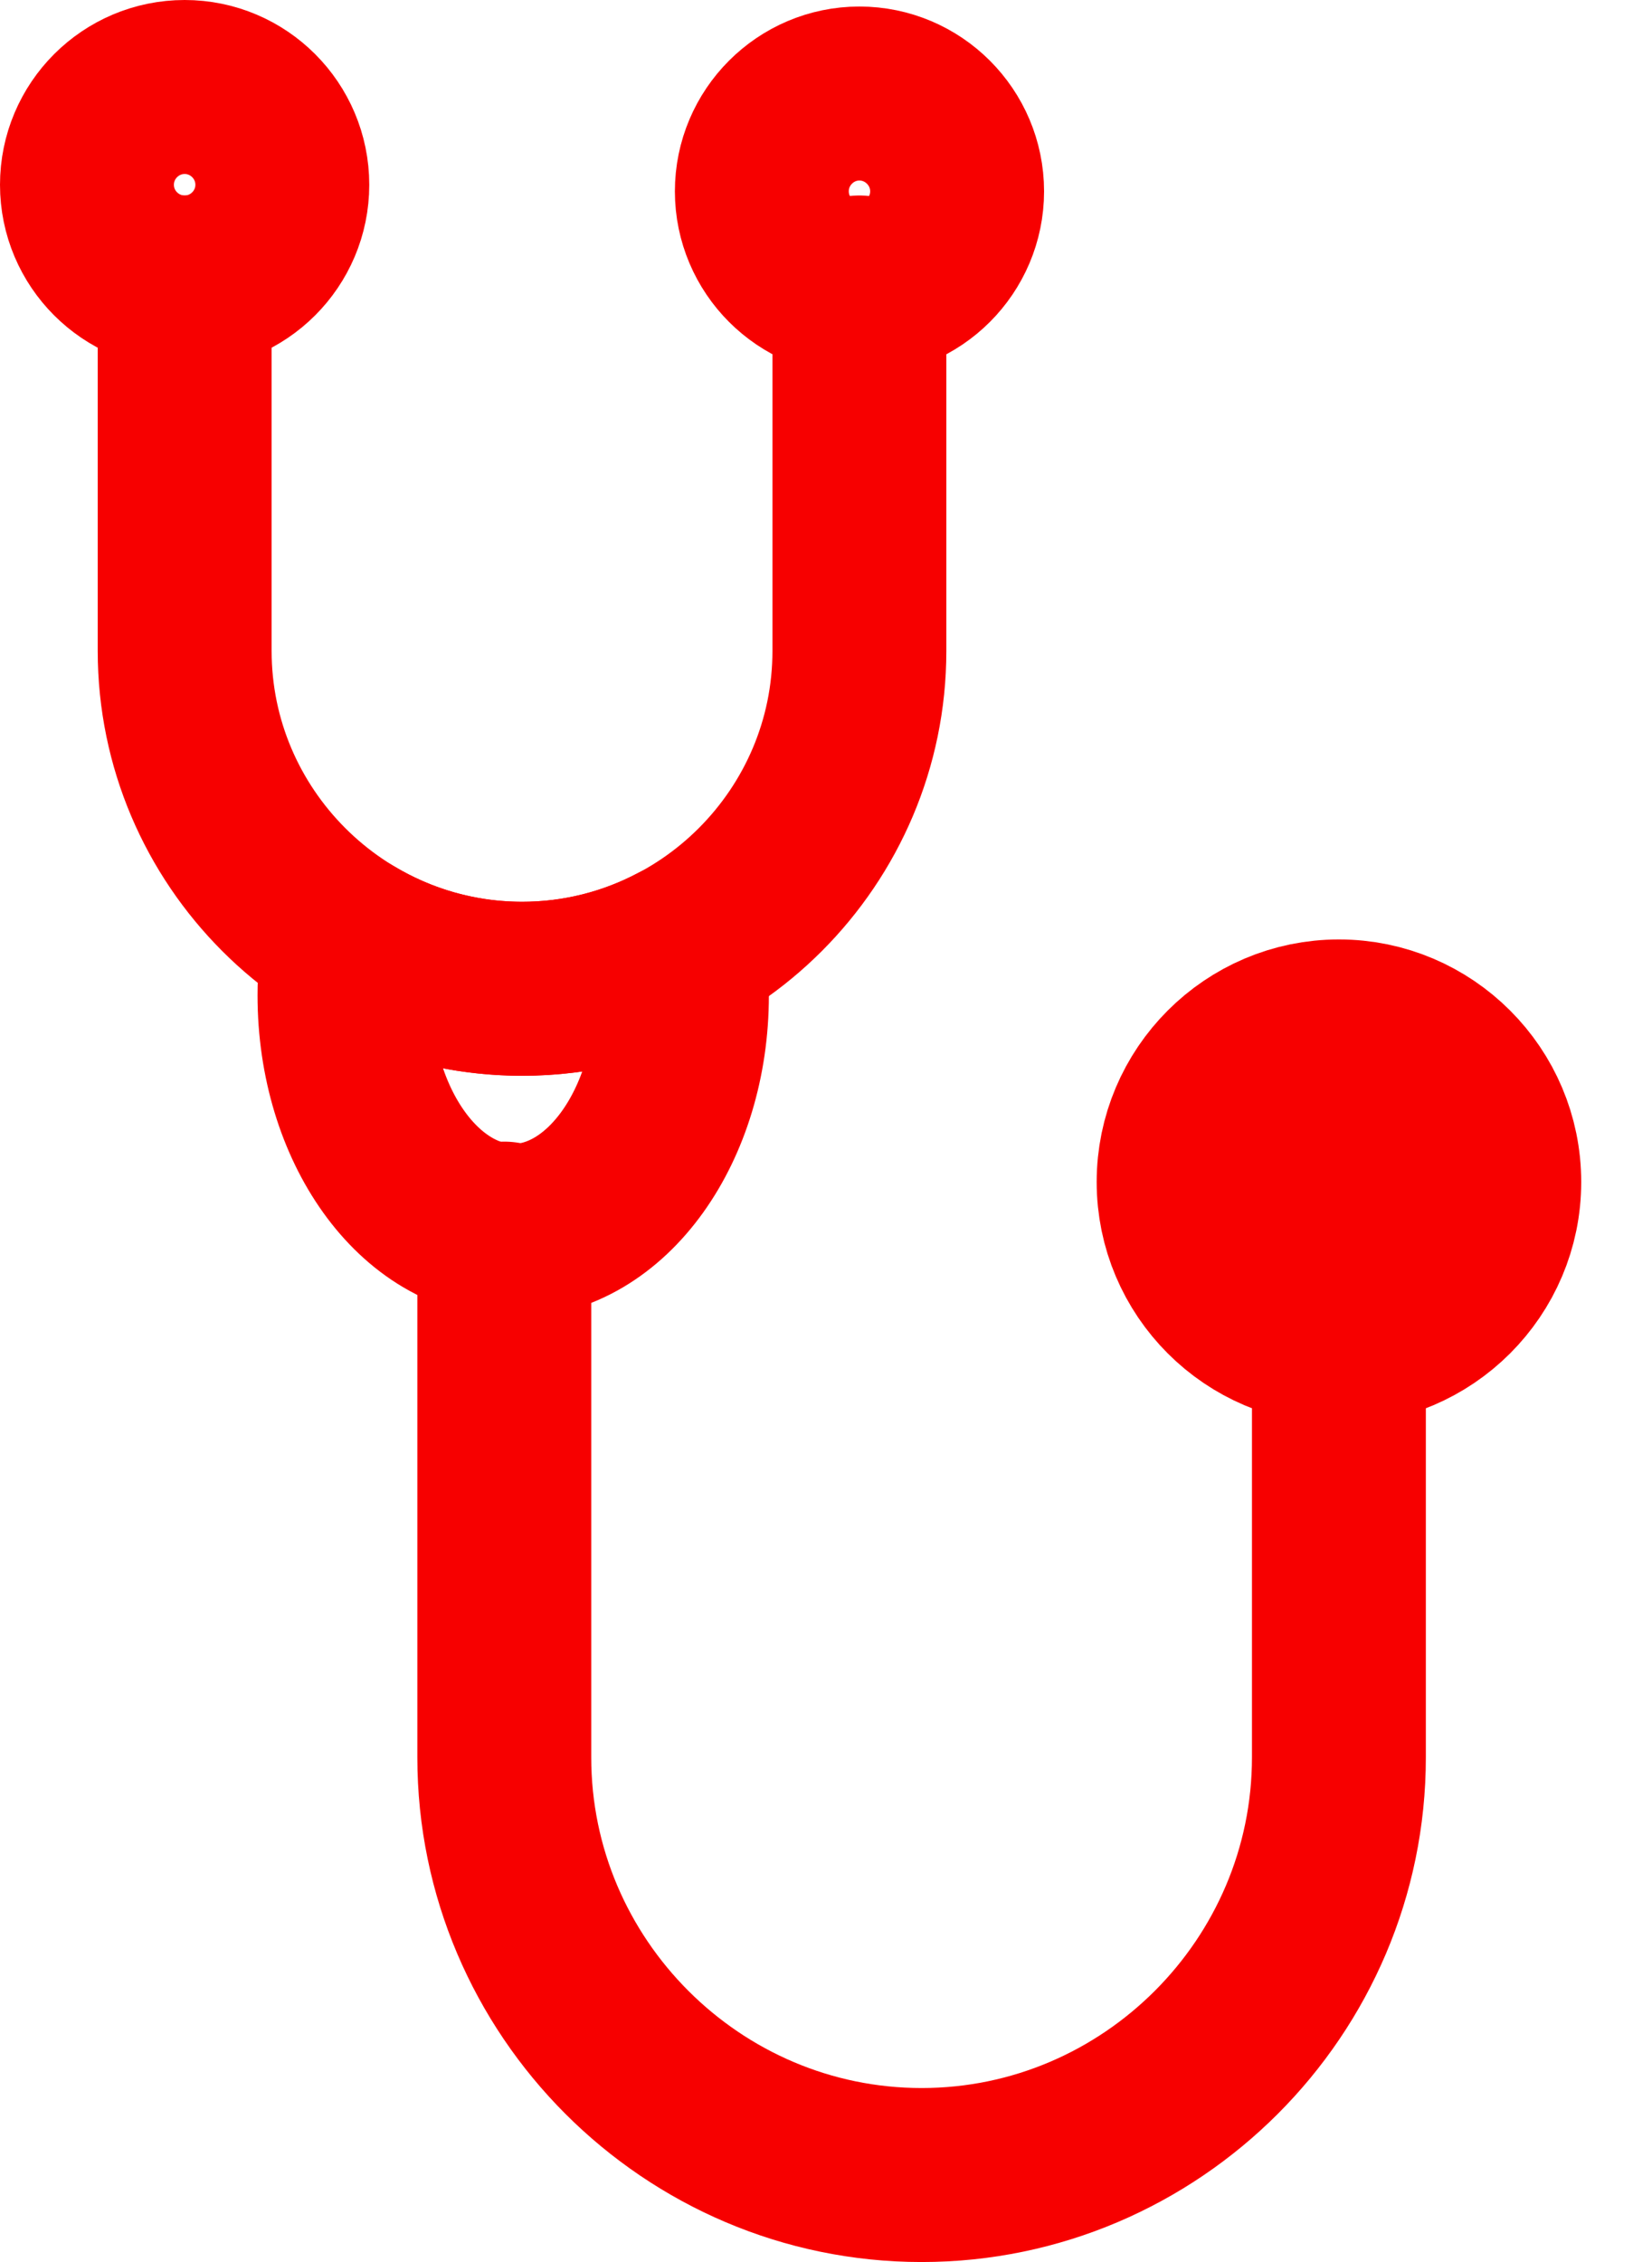 <svg width="19" height="26" viewBox="0 0 19 26" fill="none" xmlns="http://www.w3.org/2000/svg">
<path d="M7.805 10.918C7.83 11.088 7.843 11.263 7.843 11.441C7.843 12.936 6.973 14.148 5.902 14.148C4.83 14.148 3.962 12.936 3.962 11.441C3.962 11.226 3.979 11.014 4.014 10.812C4.597 11.163 5.278 11.365 6.005 11.365C6.653 11.365 7.266 11.204 7.805 10.918Z" stroke="#f70000" stroke-width="2" stroke-miterlimit="10" stroke-linecap="round" stroke-linejoin="round"/>
<path d="M15.399 15.373C16.383 15.373 17.186 14.57 17.186 13.586C17.186 12.601 16.383 11.798 15.399 11.798C14.415 11.798 13.613 12.601 13.613 13.586C13.613 14.57 14.415 15.373 15.399 15.373Z" stroke="#f70000" stroke-width="2" stroke-miterlimit="10" stroke-linecap="round" stroke-linejoin="round"/>
<path d="M9.884 3.247V7.483C9.884 9.619 8.139 11.365 6.005 11.365C3.869 11.365 2.124 9.619 2.124 7.483V3.247" stroke="#f70000" stroke-width="2" stroke-miterlimit="10" stroke-linecap="round" stroke-linejoin="round"/>
<path d="M2.124 3.247C2.743 3.247 3.247 2.743 3.247 2.124C3.247 1.504 2.743 1 2.124 1C1.504 1 1 1.504 1 2.124C1 2.743 1.504 3.247 2.124 3.247Z" stroke="#f70000" stroke-width="2" stroke-miterlimit="10" stroke-linecap="round" stroke-linejoin="round"/>
<path d="M9.884 3.323C10.503 3.323 11.008 2.818 11.008 2.199C11.008 1.58 10.503 1.075 9.884 1.075C9.266 1.075 8.762 1.58 8.762 2.199C8.762 2.818 9.267 3.323 9.884 3.323Z" stroke="#f70000" stroke-width="2" stroke-miterlimit="10" stroke-linecap="round" stroke-linejoin="round"/>
<path d="M15.399 15.553V20.2C15.399 22.84 13.239 25 10.6 25C7.96 25 5.8 22.84 5.8 20.2V14.122" stroke="#f70000" stroke-width="2" stroke-miterlimit="10" stroke-linecap="round" stroke-linejoin="round"/>
<path d="M15.399 13.586V13.574" stroke="#f70000" stroke-width="2" stroke-miterlimit="10" stroke-linecap="round" stroke-linejoin="round"/>
</svg>
